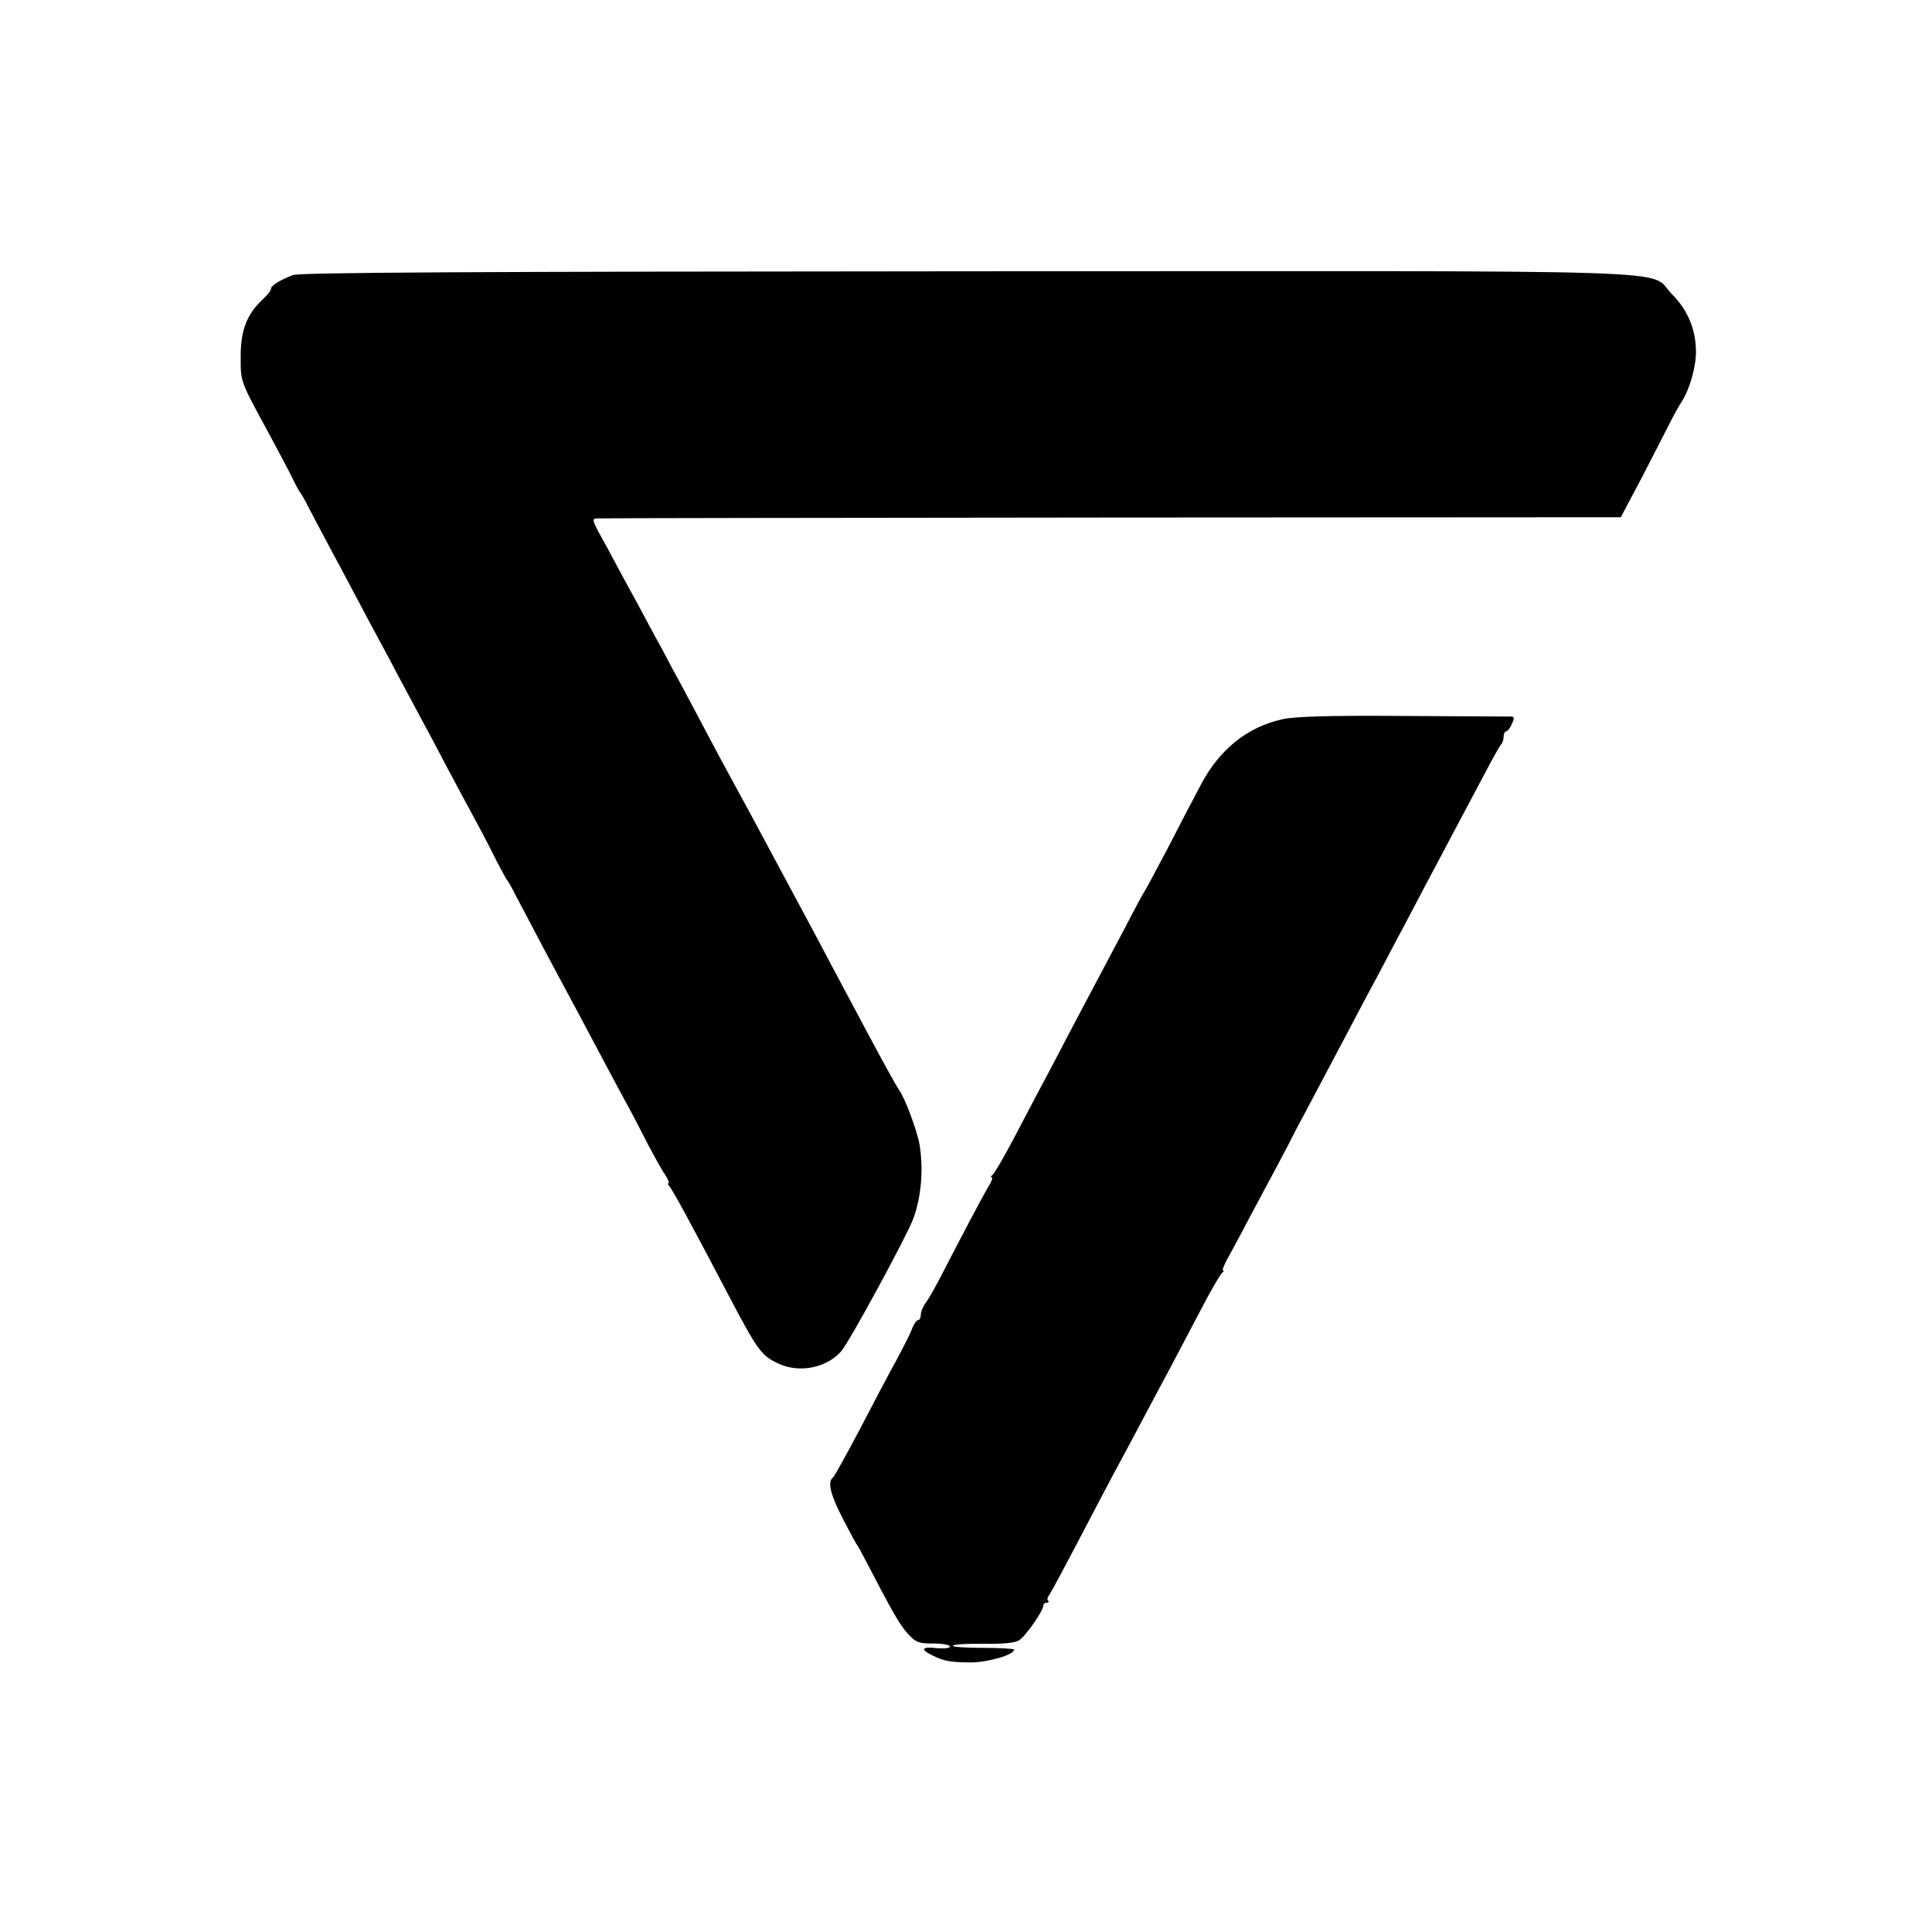 <?xml version="1.0" standalone="no"?>
<!DOCTYPE svg PUBLIC "-//W3C//DTD SVG 20010904//EN"
 "http://www.w3.org/TR/2001/REC-SVG-20010904/DTD/svg10.dtd">
<svg version="1.0" xmlns="http://www.w3.org/2000/svg"
 width="663pt" height="663pt" viewBox="0 0 663 663"
 preserveAspectRatio="xMidYMid meet">
<g transform="translate(0,663) scale(0.1,-0.1)"
fill="#000000" stroke="none">
<path d="M1005 5686 c-46 -18 -75 -36 -75 -47 0 -6 -13 -22 -29 -37 -54 -50
-76 -108 -75 -197 0 -87 -3 -79 98 -265 31 -58 67 -125 79 -150 12 -25 24 -47
27 -50 3 -3 17 -27 31 -55 14 -27 44 -84 66 -125 22 -41 62 -115 88 -165 26
-49 62 -117 80 -150 18 -33 54 -100 80 -150 26 -49 60 -112 75 -140 15 -27 53
-99 85 -160 32 -60 78 -146 102 -190 24 -44 55 -105 70 -135 16 -30 30 -57 33
-60 3 -3 17 -27 31 -55 66 -126 134 -254 159 -300 26 -48 72 -134 160 -300 23
-44 55 -102 70 -130 15 -27 44 -84 65 -125 22 -41 47 -87 58 -102 10 -16 15
-28 11 -28 -3 0 -2 -6 4 -12 13 -16 80 -140 197 -363 107 -204 117 -217 180
-246 70 -31 161 -13 211 43 27 29 229 402 249 458 27 76 34 167 21 250 -8 49
-52 166 -71 190 -6 8 -54 94 -105 190 -51 96 -109 204 -128 240 -19 36 -53
101 -77 145 -55 103 -110 205 -204 380 -91 167 -110 202 -151 280 -23 44 -58
109 -77 145 -20 36 -53 98 -74 138 -22 39 -58 107 -81 150 -23 42 -56 102 -73
134 -16 31 -42 79 -58 107 -24 45 -25 51 -10 52 10 1 805 2 1767 3 l1748 1 69
130 c37 72 80 155 95 185 15 30 35 66 44 80 27 40 50 119 50 171 0 78 -28 145
-82 199 -88 88 147 80 -2422 79 -1695 -1 -2289 -4 -2311 -13z"/>
<path d="M4402 4162 c-121 -26 -217 -104 -280 -223 -19 -35 -68 -129 -109
-209 -42 -80 -79 -149 -83 -155 -4 -5 -36 -64 -70 -130 -35 -66 -79 -149 -98
-185 -19 -36 -59 -112 -90 -170 -30 -58 -71 -136 -92 -175 -20 -38 -66 -124
-100 -190 -35 -66 -68 -123 -74 -127 -6 -4 -7 -8 -3 -8 5 0 0 -15 -11 -32 -21
-35 -94 -174 -158 -298 -21 -41 -46 -86 -56 -99 -10 -13 -18 -32 -18 -42 0
-11 -4 -19 -9 -19 -5 0 -14 -12 -20 -27 -5 -16 -31 -66 -56 -113 -26 -47 -83
-155 -127 -240 -45 -85 -85 -157 -89 -160 -20 -14 -10 -57 31 -137 25 -48 47
-90 50 -93 3 -3 15 -25 28 -50 95 -183 120 -227 148 -257 28 -30 37 -33 88
-33 31 0 56 -5 56 -10 0 -6 -18 -8 -45 -6 -51 6 -58 -4 -17 -24 42 -21 62 -24
132 -25 60 0 150 26 150 44 0 3 -47 6 -105 6 -58 0 -105 3 -105 7 0 5 47 8
104 7 67 -1 110 3 123 12 22 13 83 101 83 118 0 6 5 11 12 11 6 0 8 3 5 7 -4
3 -3 11 2 17 8 11 41 72 166 311 32 61 70 133 85 160 15 28 51 95 80 150 29
55 69 129 88 165 19 36 64 121 100 190 36 69 70 128 76 132 6 4 7 8 3 8 -4 0
4 21 19 47 14 26 47 86 71 133 25 47 66 123 91 170 25 47 50 94 55 105 6 11
14 27 18 35 23 42 79 149 183 345 23 44 64 122 92 173 27 51 67 128 90 170 37
71 100 190 194 367 21 39 59 111 85 160 26 50 51 94 56 100 5 5 9 17 9 27 0
10 4 18 8 18 5 0 14 11 20 25 9 19 9 25 -1 26 -6 0 -173 1 -370 2 -257 2 -375
-2 -415 -11z"/>
</g>
</svg>
